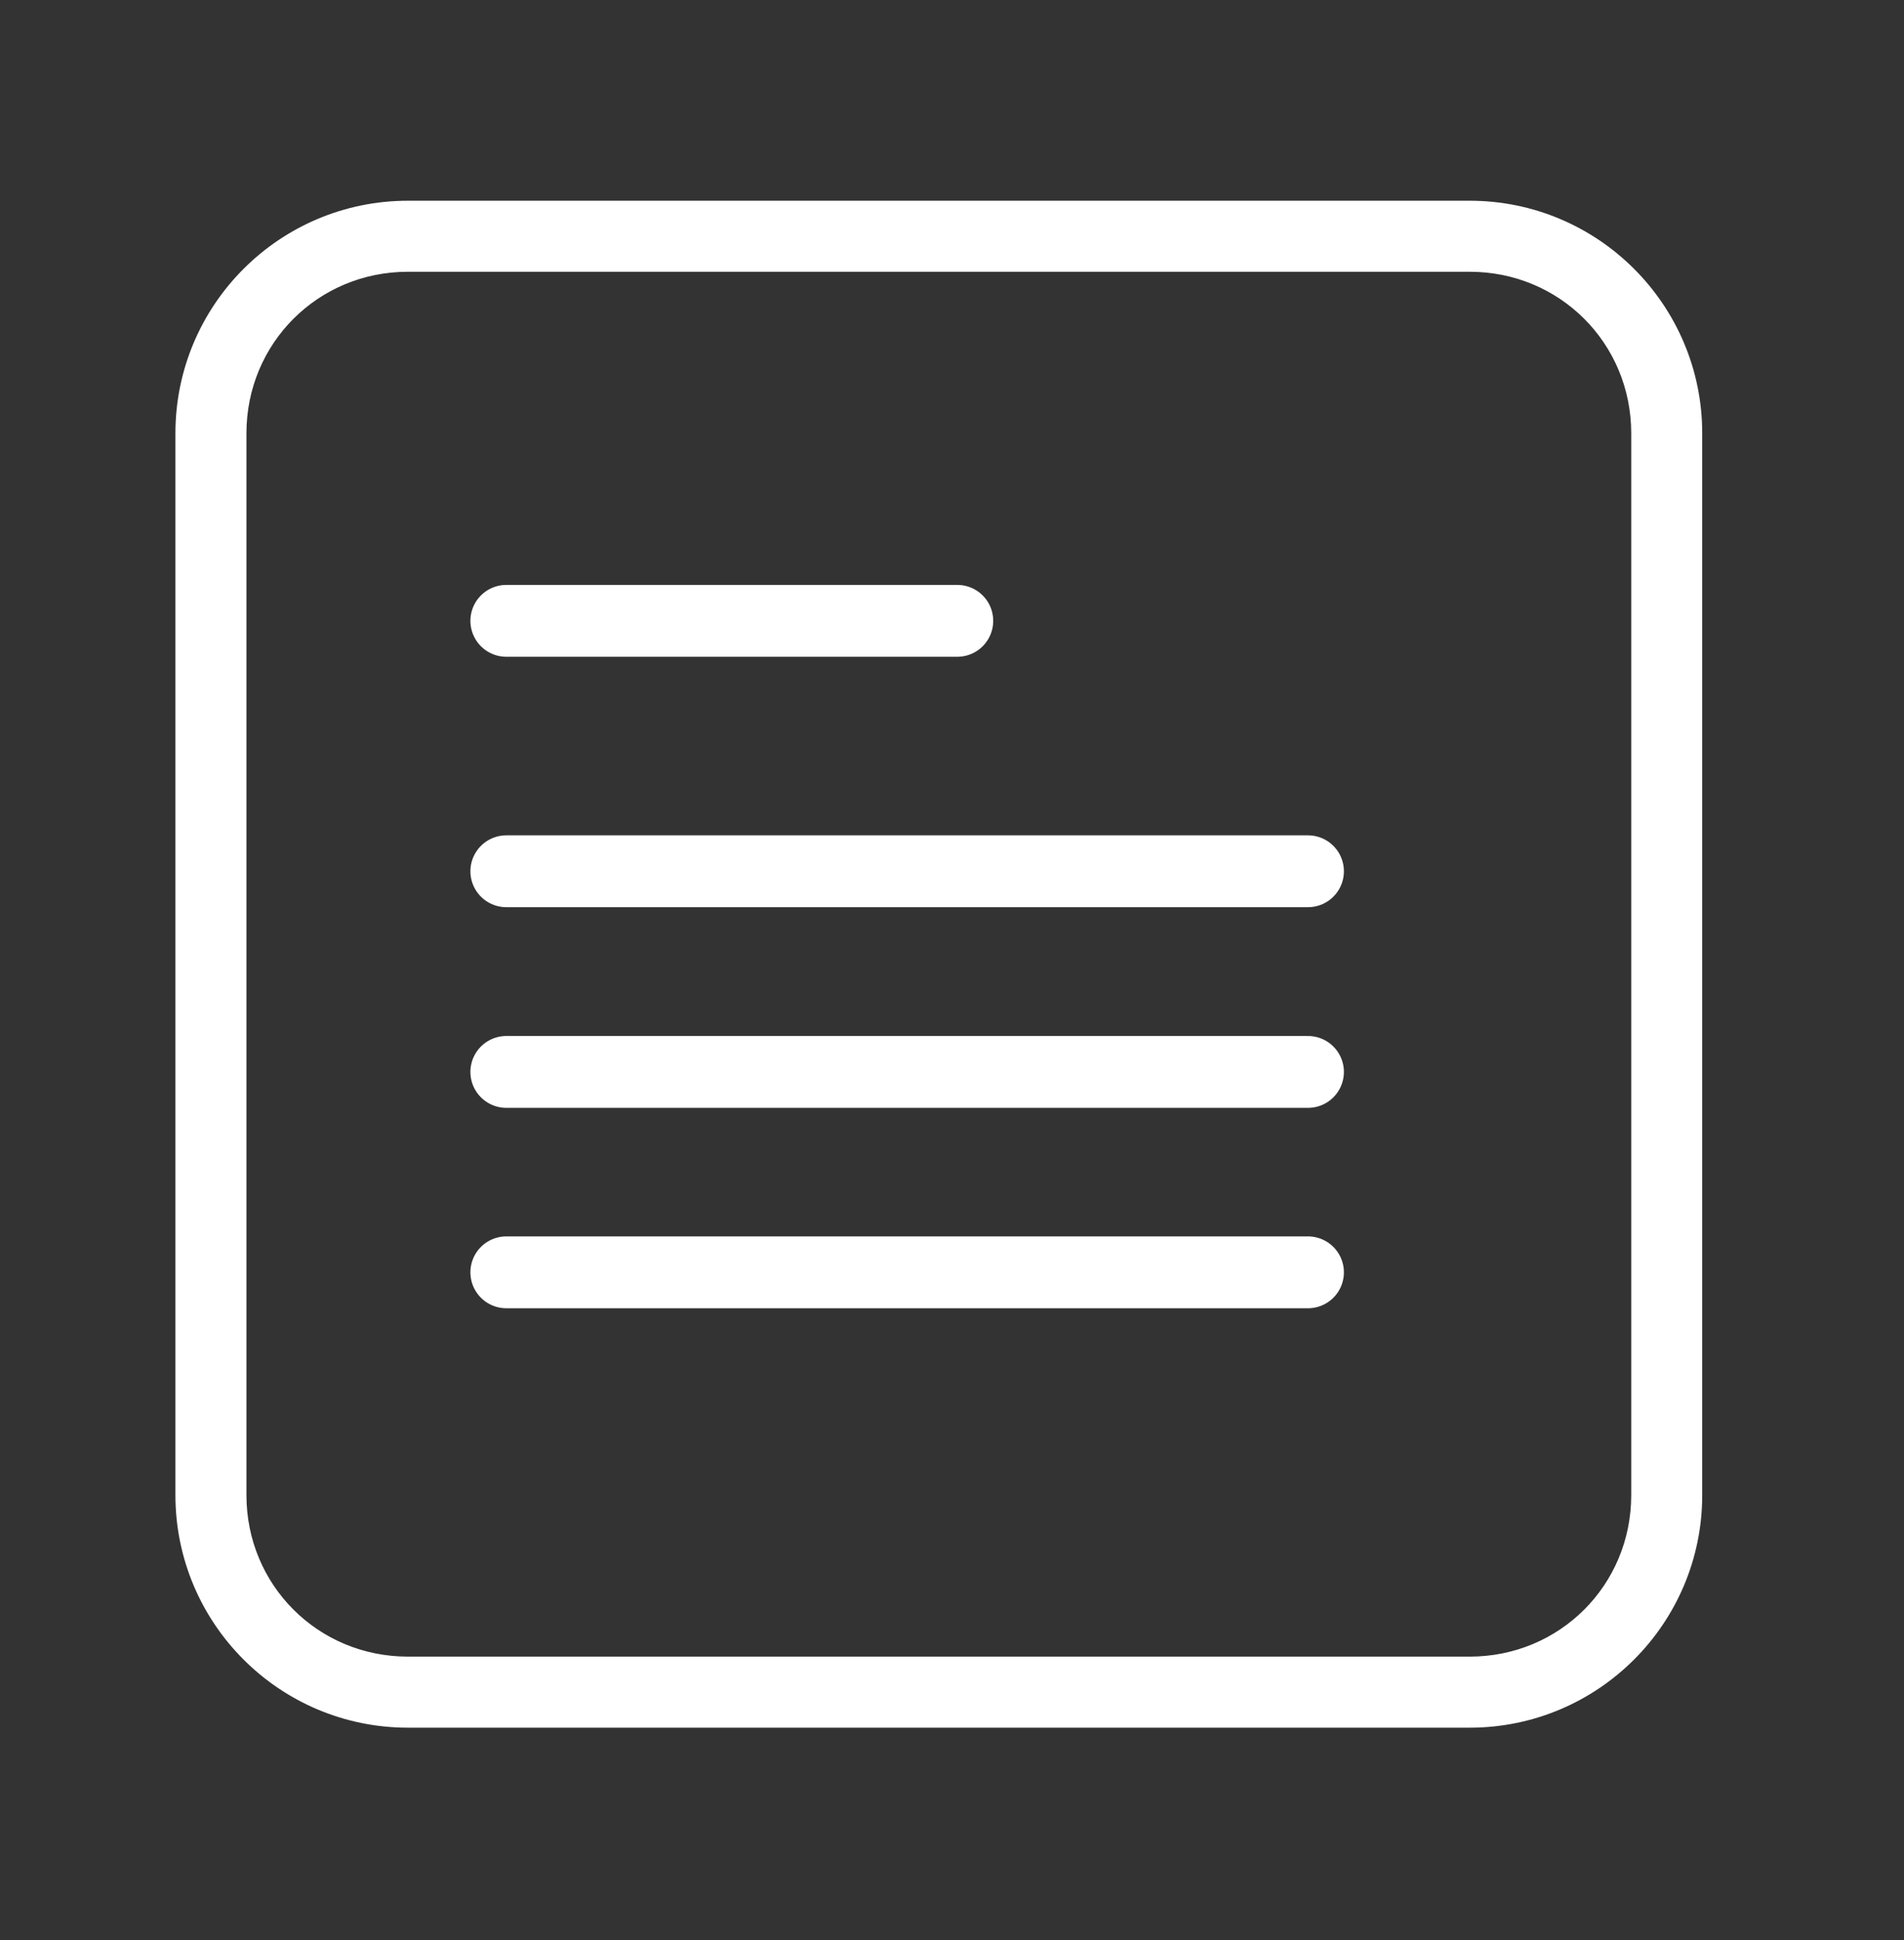 <svg width="53" height="54" viewBox="0 0 53 54" fill="none" xmlns="http://www.w3.org/2000/svg">
<rect x="0" y="0" width="53" height="54" fill="#333333" stroke="none"/>
<path d="M11.356 5.837C7.921 5.837 5.133 8.625 5.133 12.06V41.614C5.133 45.049 7.921 47.837 11.356 47.837H40.911C44.346 47.837 47.133 45.049 47.133 41.614V12.06C47.133 8.625 44.346 5.837 40.911 5.837H11.356ZM11.356 7.314H40.911C43.554 7.314 45.657 9.417 45.657 12.06V41.614C45.657 44.257 43.554 46.359 40.911 46.359H11.356C8.713 46.359 6.61 44.257 6.61 41.614V12.06C6.61 9.417 8.713 7.314 11.356 7.314Z" fill="white" stroke="white" stroke-width="0.5"/>
<path d="M14.094 17.28H26.647" stroke="white" stroke-width="2" stroke-linecap="round"/>
<path d="M14.094 24.25H36.409" stroke="white" stroke-width="2" stroke-linecap="round"/>
<path d="M14.094 29.835H36.409" stroke="white" stroke-width="2" stroke-linecap="round"/>
<path d="M14.094 35.413H36.409" stroke="white" stroke-width="2" stroke-linecap="round"/>
</svg>
